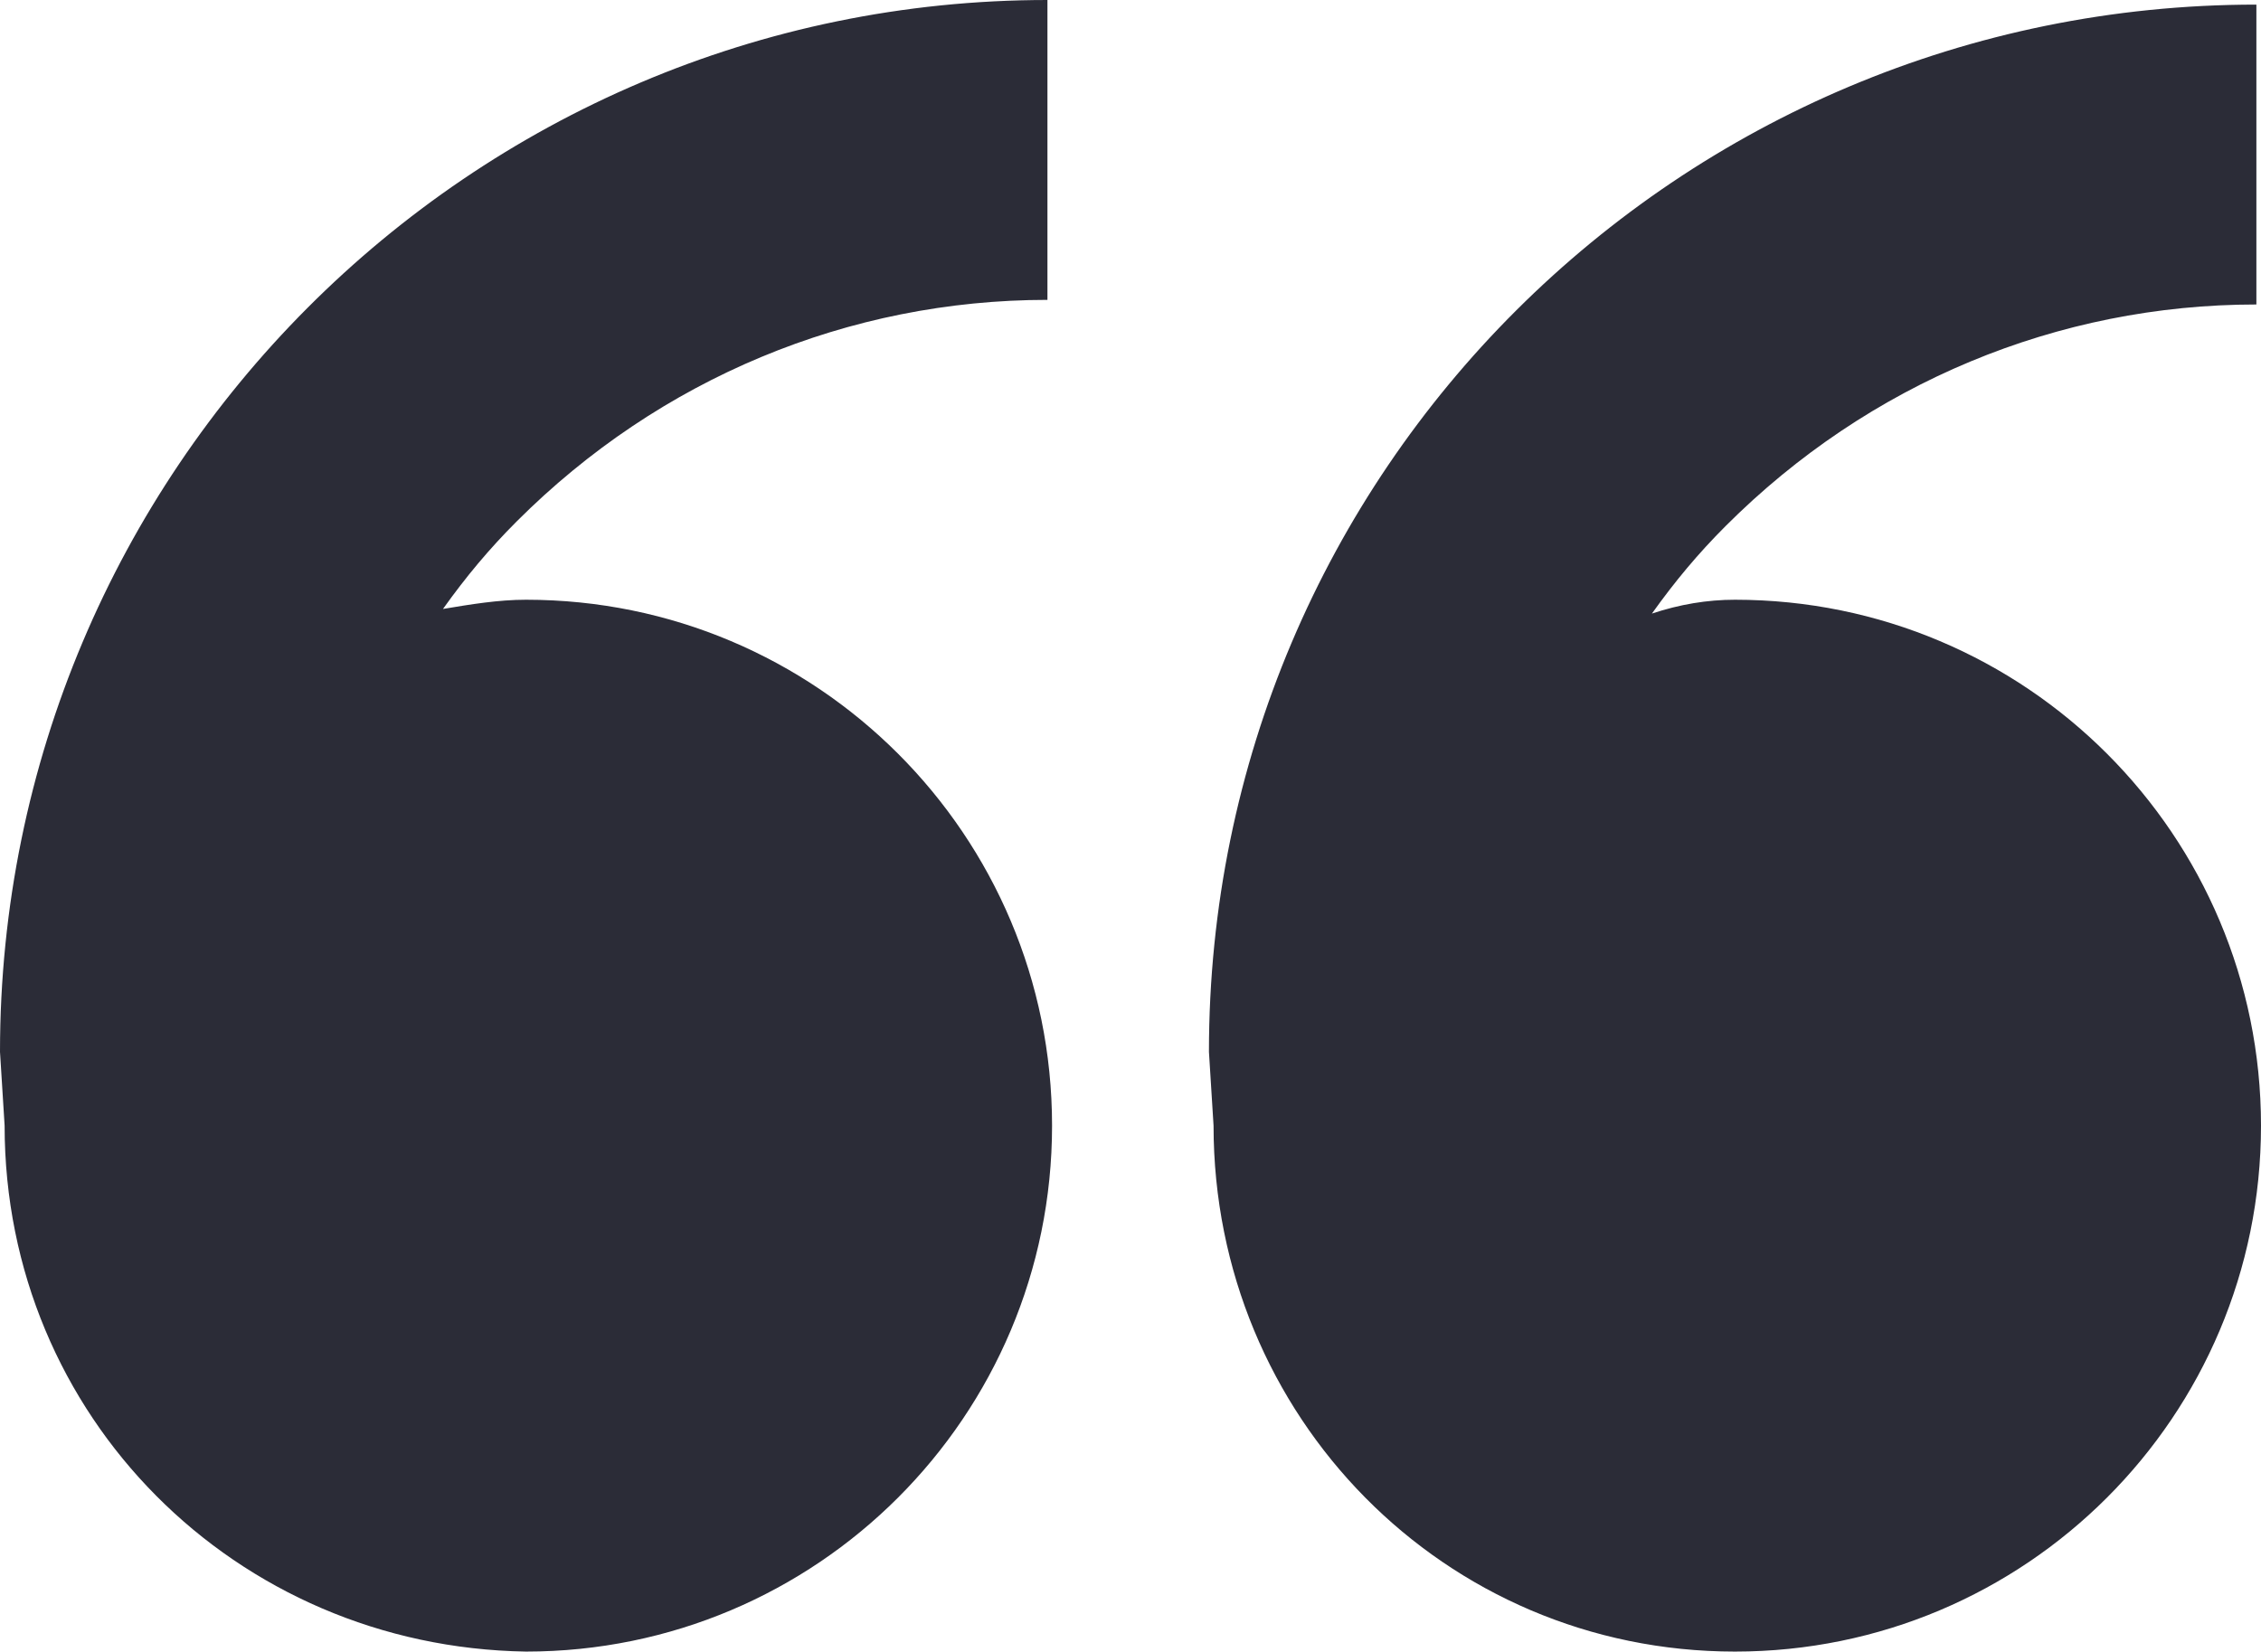 <svg enable-background="new 0 0 49 35.8" viewBox="0 0 49 35.8" xmlns="http://www.w3.org/2000/svg"><path d="m11.4 13c6.3 0 11.4 5.1 11.4 11.4s-5.1 11.4-11.4 11.4c-6.3-.1-11.3-5.1-11.3-11.4l-.1-1.6c0-12.6 10.2-22.8 22.7-22.8v6.5c-4.3 0-8.4 1.7-11.5 4.8-.6.6-1.1 1.2-1.6 1.9.6-.1 1.2-.2 1.8-.2zm26.2 0c6.3 0 11.4 5.1 11.4 11.4s-5.1 11.4-11.4 11.4-11.3-5.1-11.3-11.4l-.1-1.6c0-12.6 10.2-22.7 22.7-22.7v6.5c-4.3 0-8.4 1.7-11.5 4.8-.6.6-1.1 1.2-1.6 1.9.6-.2 1.2-.3 1.8-.3z" fill="#2b2c37"/></svg>